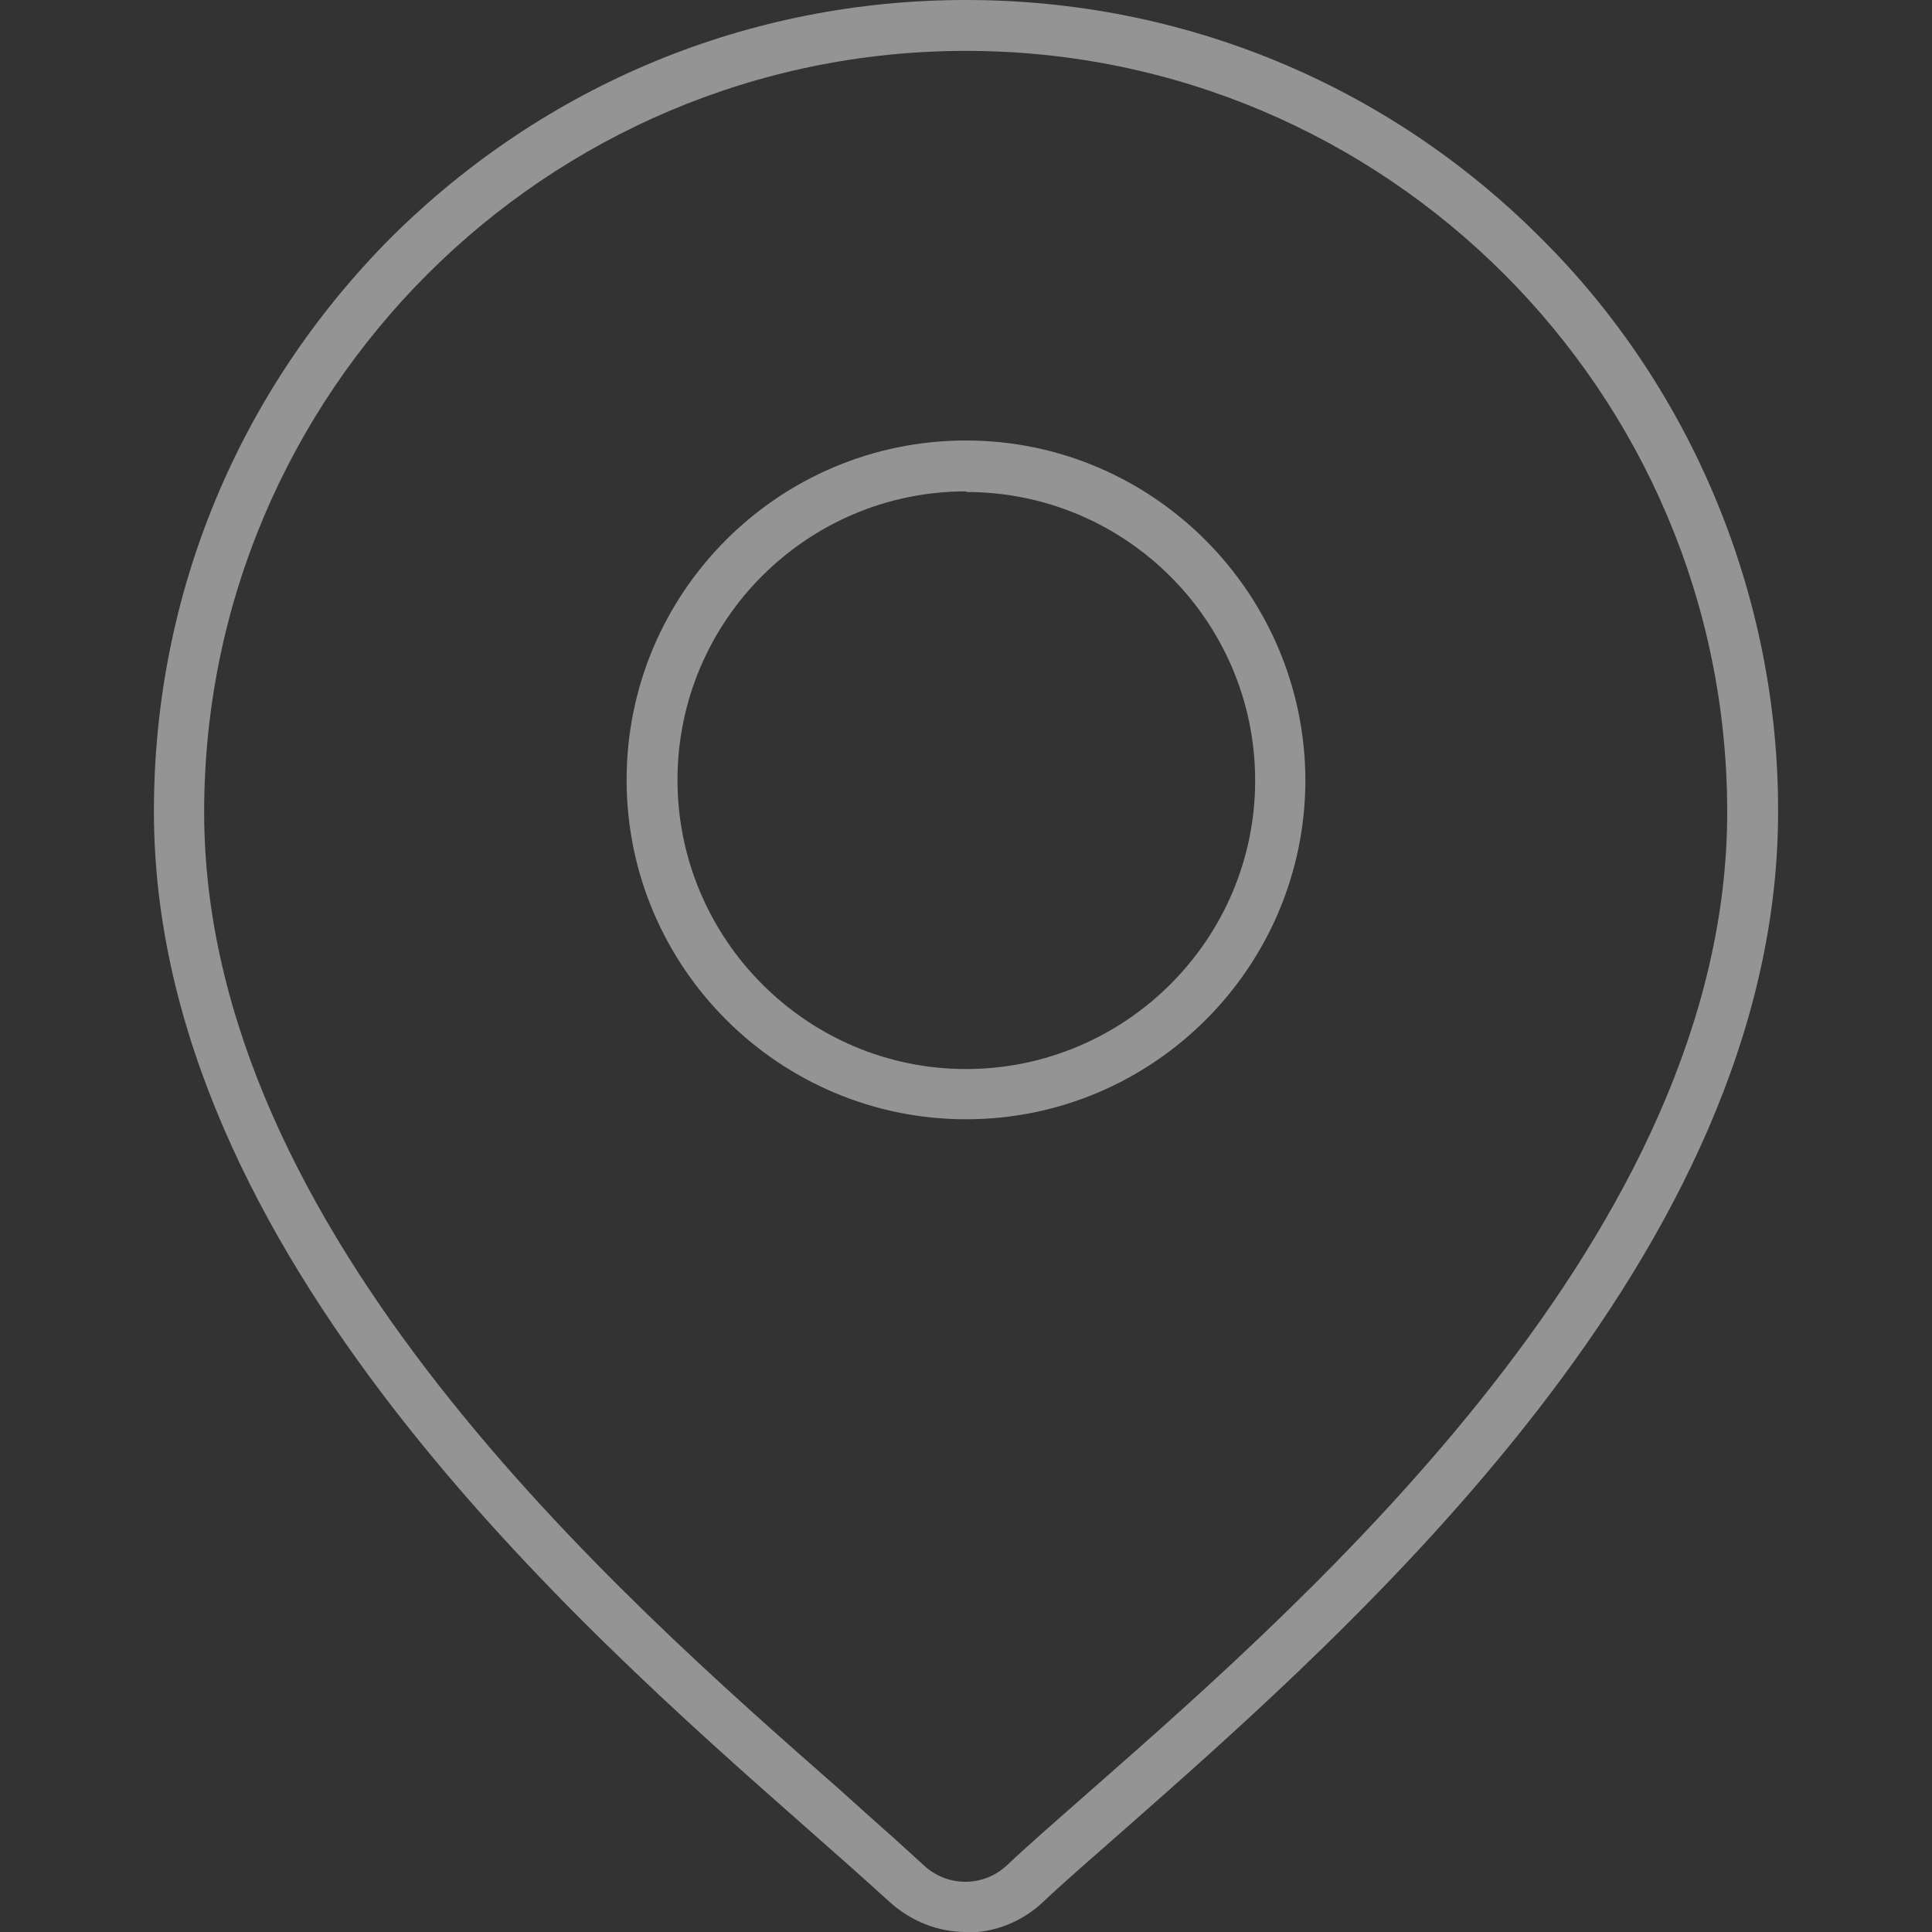 <?xml version="1.0" encoding="UTF-8"?>
<svg id="a" data-name="Layer 1" xmlns="http://www.w3.org/2000/svg" width="30" height="30" viewBox="0 0 30 30">
  <rect x="0" y="0" width="30" height="30" fill="#333333" stroke="none"/>
  <defs>
    <style>
      .b {
        opacity: .5;
      }

      .c {
        fill: #f5f5f5;
        stroke-width: 0px;
      }
    </style>
  </defs>
  <g class="b">
    <path class="c" d="m15,30c-.44,0-.86-.17-1.19-.47-.35-.32-.78-.7-1.29-1.15-3.54-3.12-10.13-8.92-10.13-15.78,0-3.37,1.31-6.53,3.69-8.92C8.47,1.31,11.63,0,15,0s6.54,1.31,8.92,3.69c2.36,2.34,3.7,5.59,3.69,8.92,0,6.86-6.59,12.66-10.13,15.78-.5.44-.94.82-1.29,1.15-.32.3-.74.47-1.19.47Zm0-29.21C8.48.79,3.17,6.09,3.17,12.61s6.42,12.15,9.87,15.18l.4.36c.34.3.64.57.9.81.18.17.41.26.65.26s.47-.09.65-.26c.36-.34.8-.72,1.31-1.17,3.45-3.03,9.87-8.68,9.87-15.18C26.82,6.09,21.52.79,15,.79Z"/>
    <path class="c" d="m15,17.38c-2.9,0-5.27-2.36-5.27-5.27s2.36-5.27,5.27-5.27c2.9,0,5.26,2.37,5.27,5.27,0,2.9-2.36,5.27-5.27,5.27Zm0-9.75c-2.47,0-4.48,2.01-4.48,4.48,0,2.47,2.01,4.49,4.48,4.49,2.47,0,4.49-2.01,4.49-4.48,0-2.47-2.01-4.48-4.48-4.48h0Z"/>
  </g>
</svg>
